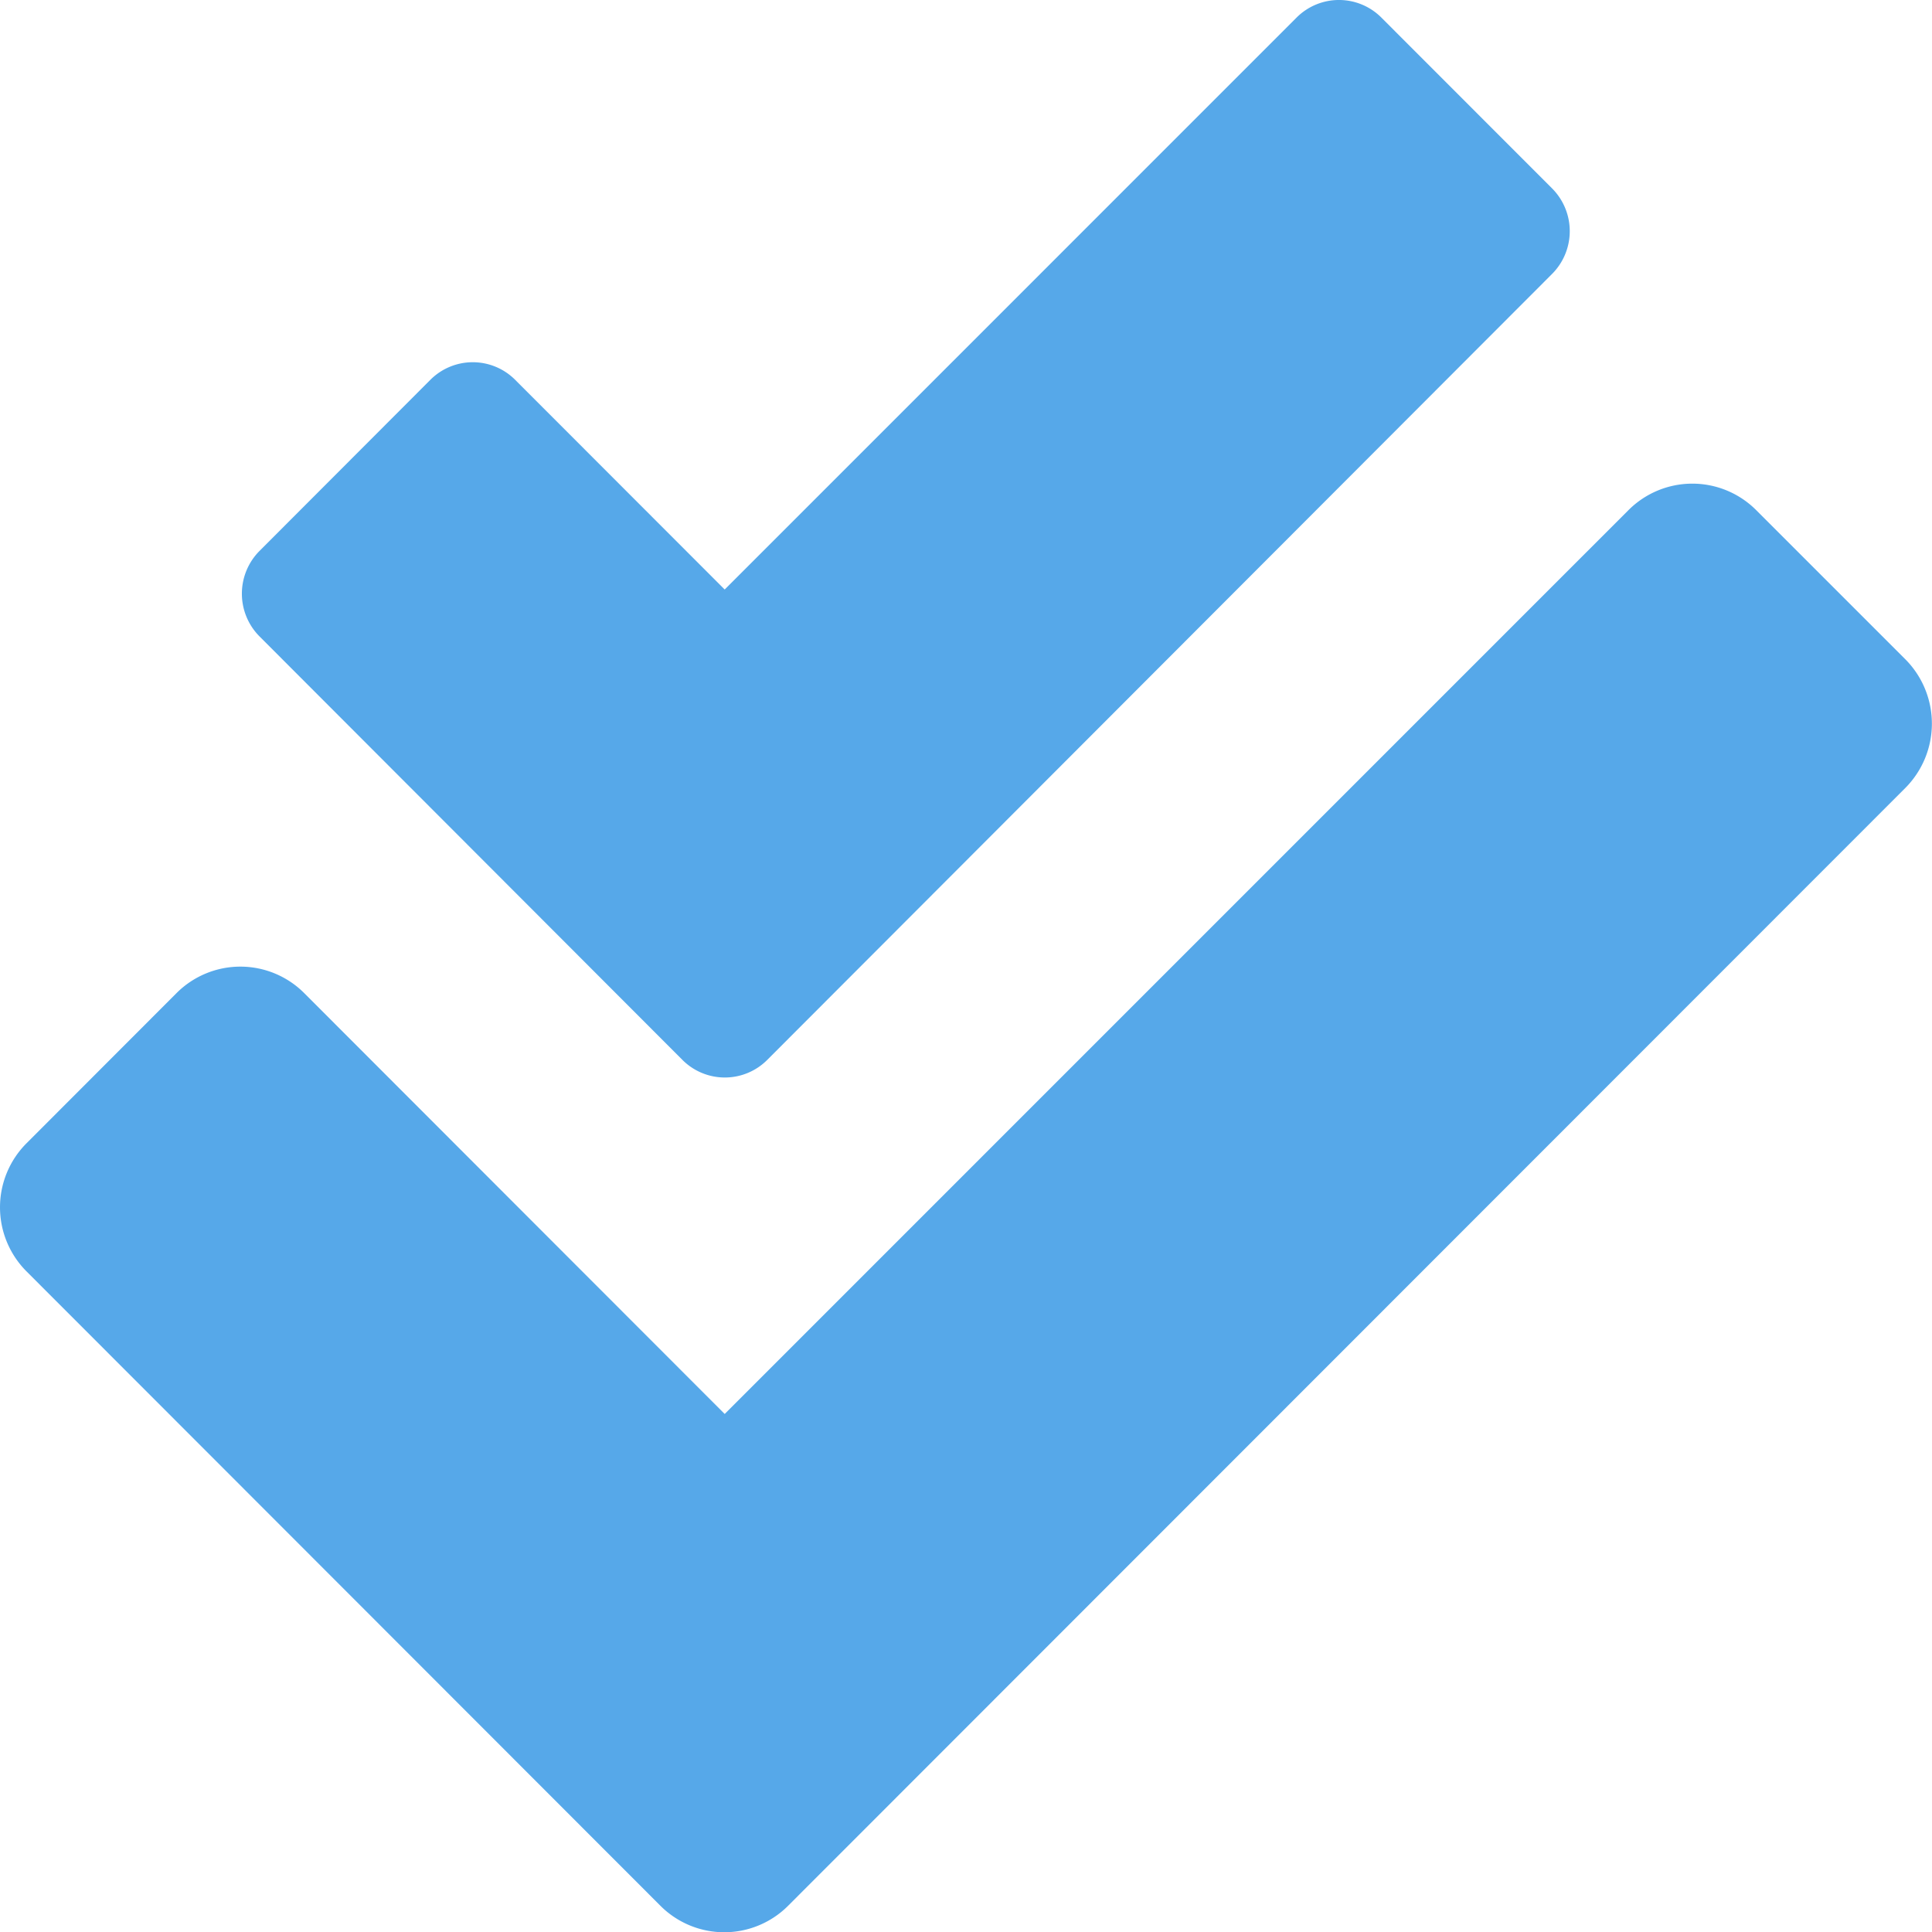 <svg xmlns="http://www.w3.org/2000/svg" width="36.001" height="36.005" viewBox="0 0 36.001 36.005">
  <path id="Icon_awesome-check-double" data-name="Icon awesome-check-double" d="M35.508,12.291,32.723,9.506a1.681,1.681,0,0,0-2.384,0L13.5,26.346l-7.833-7.84a1.681,1.681,0,0,0-2.384,0L.492,21.3a1.689,1.689,0,0,0,0,2.391L12.3,35.508a1.681,1.681,0,0,0,2.384,0L35.5,14.681A1.7,1.7,0,0,0,35.508,12.291Zm-22.8,7.453a1.116,1.116,0,0,0,1.589,0L28.92,5.1a1.129,1.129,0,0,0,0-1.589L25.741.33a1.116,1.116,0,0,0-1.589,0L13.5,10.983,9.6,7.08a1.116,1.116,0,0,0-1.589,0L4.83,10.266a1.129,1.129,0,0,0,0,1.589Z" transform="translate(0.004 0.002)" fill="#56a8e9"/>
</svg>
